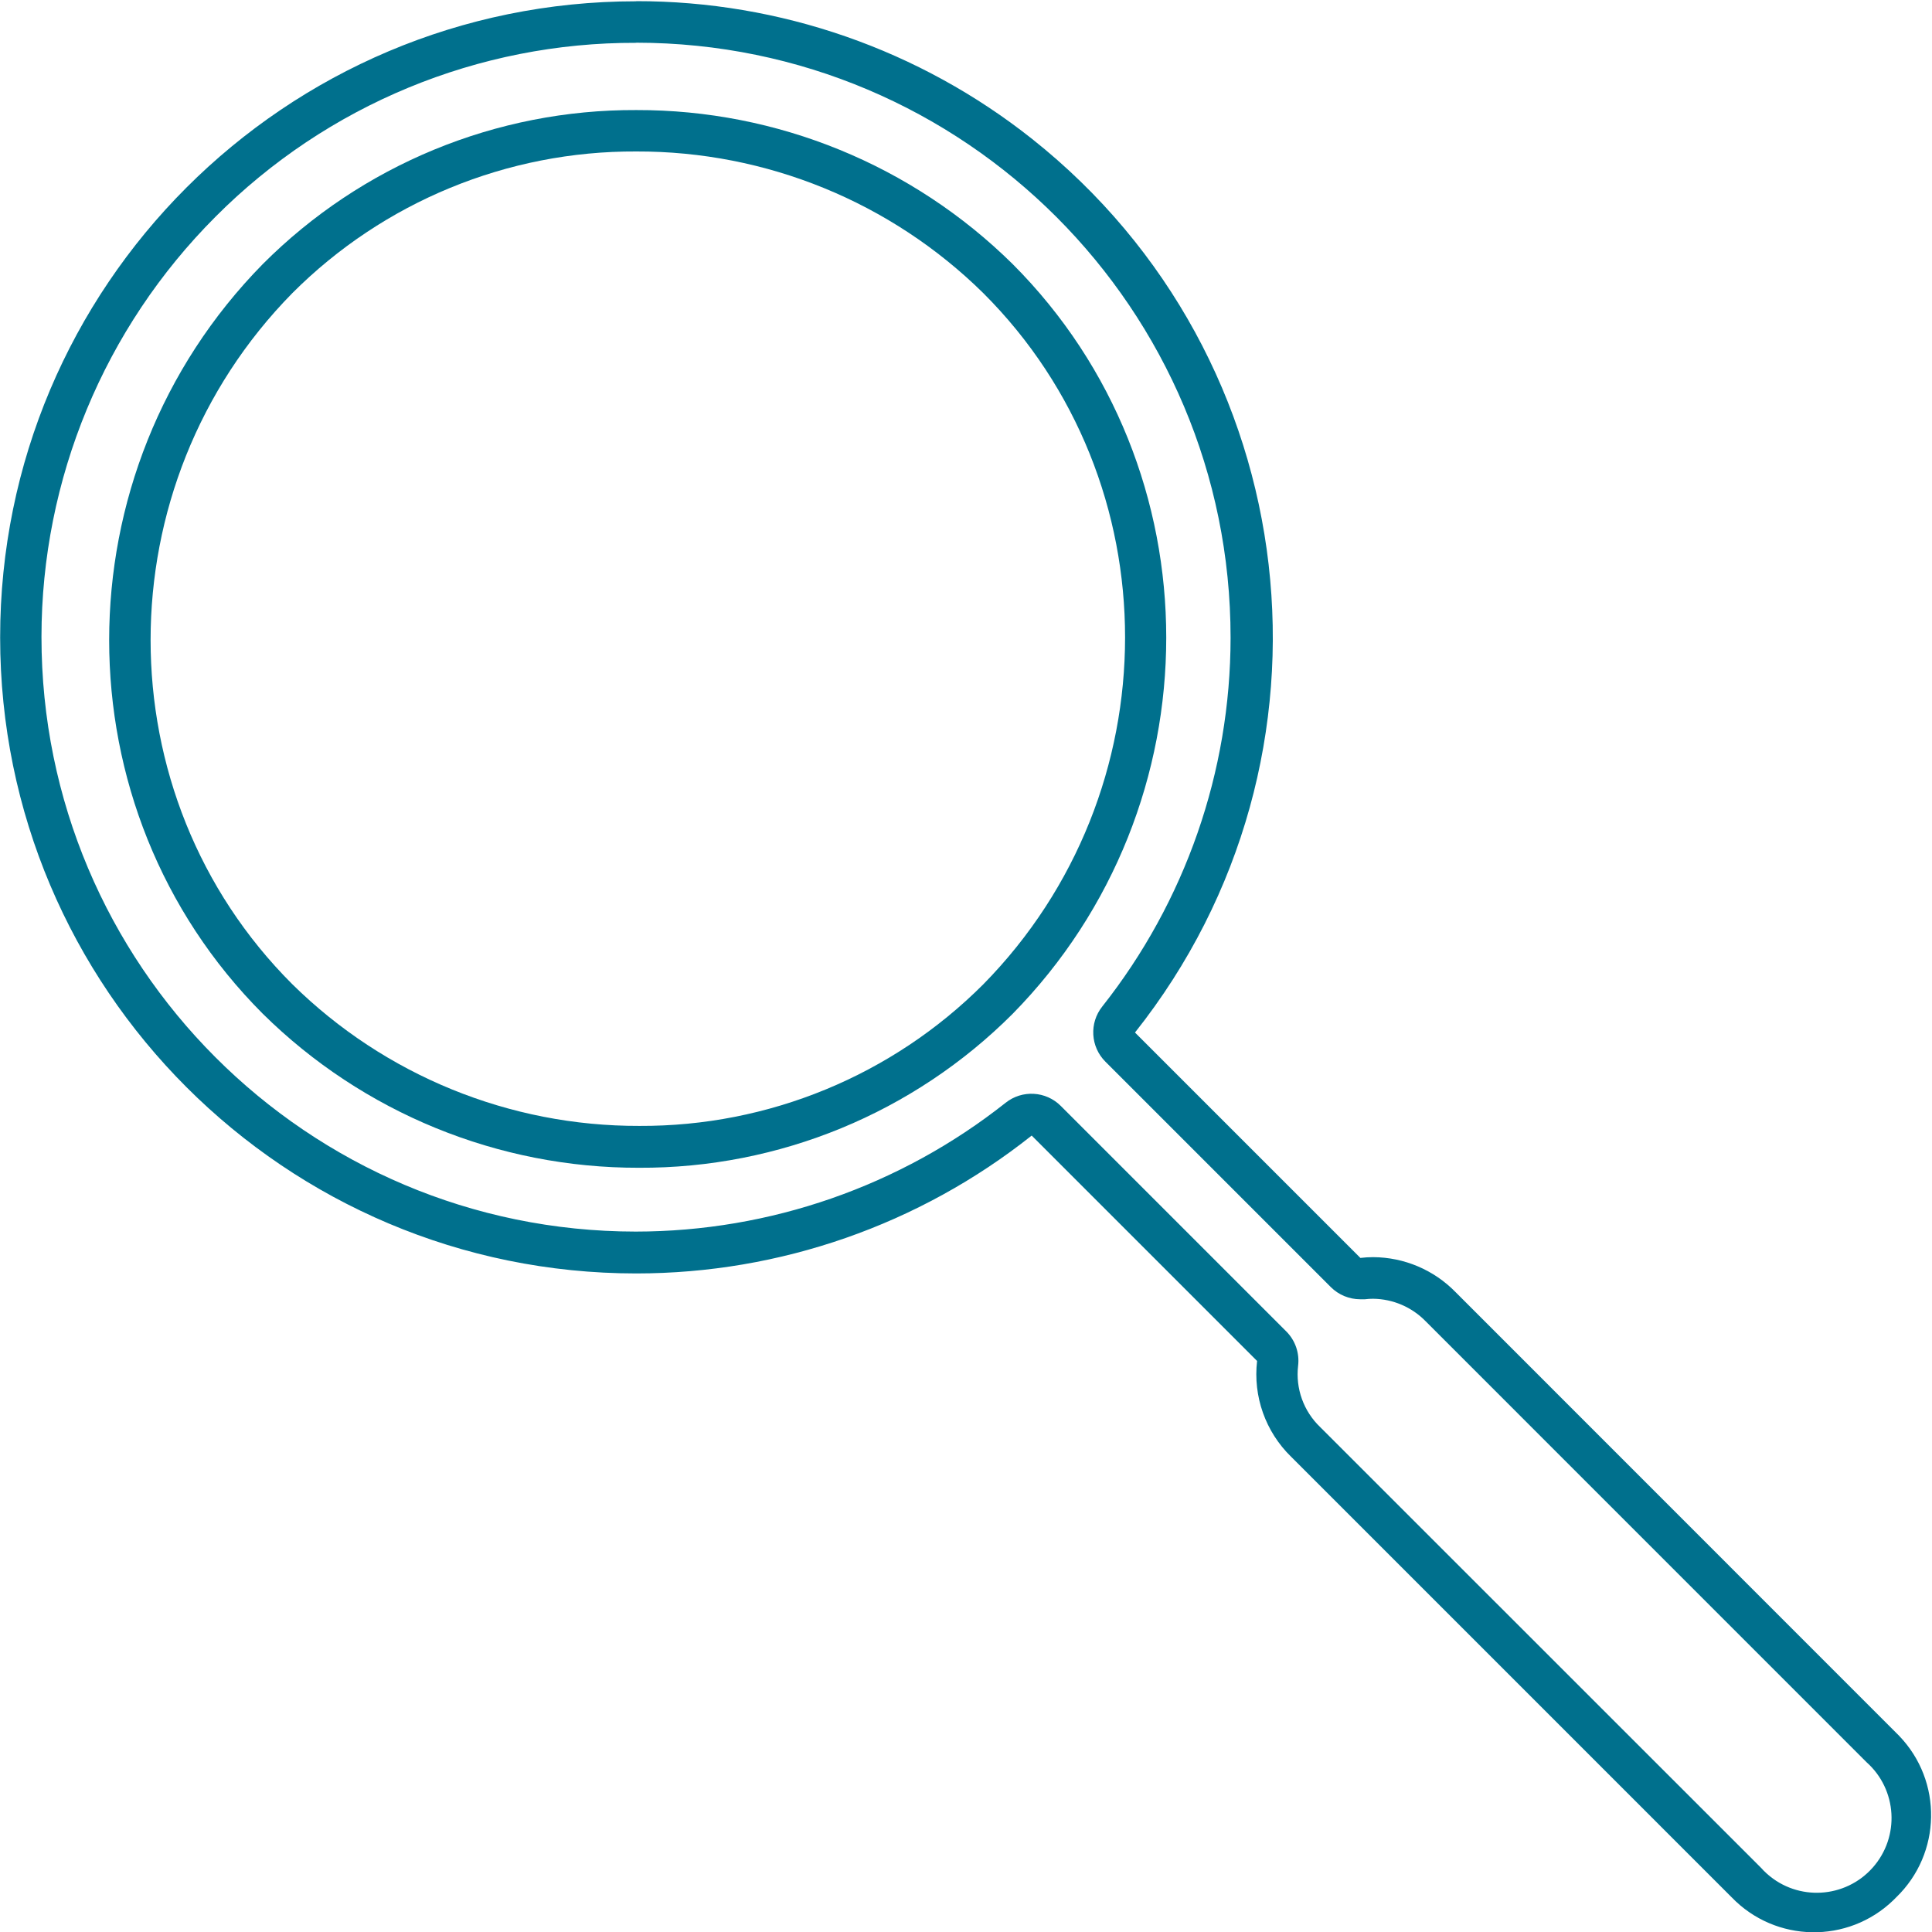 <svg viewBox="0 0 300 300" xmlns="http://www.w3.org/2000/svg" xmlns:xlink="http://www.w3.org/1999/xlink" id="Layer_1" overflow="hidden"><defs></defs><path d="M98.78 6.63C149.789 6.661 191.115 48.038 191.083 99.047 191.071 119.826 184.051 139.993 171.16 156.29 169.118 158.855 169.329 162.544 171.65 164.86L206.65 199.86C207.861 201.068 209.5 201.747 211.21 201.75 211.45 201.75 211.7 201.75 211.94 201.75 212.358 201.698 212.779 201.672 213.2 201.67 216.294 201.702 219.246 202.969 221.4 205.19L289.82 273.62C294.613 277.879 295.045 285.218 290.786 290.011 286.526 294.803 279.188 295.236 274.395 290.976 274.051 290.67 273.725 290.344 273.42 290L205 221.6C202.424 219.138 201.154 215.609 201.57 212.07 201.809 210.1 201.126 208.13 199.72 206.73L164.72 171.73C162.404 169.409 158.715 169.198 156.15 171.24 139.801 184.182 119.562 191.229 98.71 191.24 47.723 191.212 6.412 149.857 6.44 98.87 6.453 74.407 16.175 50.95 33.47 33.65 50.763 16.292 74.278 6.571 98.78 6.65M98.78 0.2C44.231 0.207 0.015 44.433 0.022 98.982 0.029 153.531 44.255 197.747 98.804 197.74 121.099 197.737 142.738 190.192 160.2 176.33L195.2 211.33C194.559 216.837 196.51 222.33 200.48 226.2L268.9 294.62C275.709 301.673 286.946 301.87 293.998 295.062 294.148 294.917 294.295 294.77 294.44 294.62 301.493 287.811 301.69 276.574 294.882 269.522 294.737 269.372 294.59 269.225 294.44 269.08L226 200.62C222.639 197.186 218.045 195.238 213.24 195.21 212.572 195.209 211.904 195.249 211.24 195.33L176.24 160.33C210.145 117.604 202.994 55.483 160.269 21.578 142.78 7.701 121.106 0.158 98.78 0.18Z" fill="#00708D"/><path d="M99.23 181.33C77.36 181.381 56.356 172.783 40.8 157.41 9 125.57 9 73.35 40.81 41 56.175 25.605 77.059 16.995 98.81 17.09 120.678 17.039 141.68 25.634 157.24 41 189.05 72.84 189.04 125.06 157.24 157.43 141.868 172.82 120.981 181.425 99.23 181.33ZM98.81 23.52C78.78 23.426 59.544 31.348 45.39 45.52 16.06 75.35 16.04 123.52 45.39 152.83 59.75 166.982 79.119 174.888 99.28 174.83 119.31 174.924 138.546 167.003 152.7 152.83 182.02 123 182.05 74.83 152.7 45.53 138.342 31.374 118.973 23.463 98.81 23.52Z" fill="#00708D"/></svg>